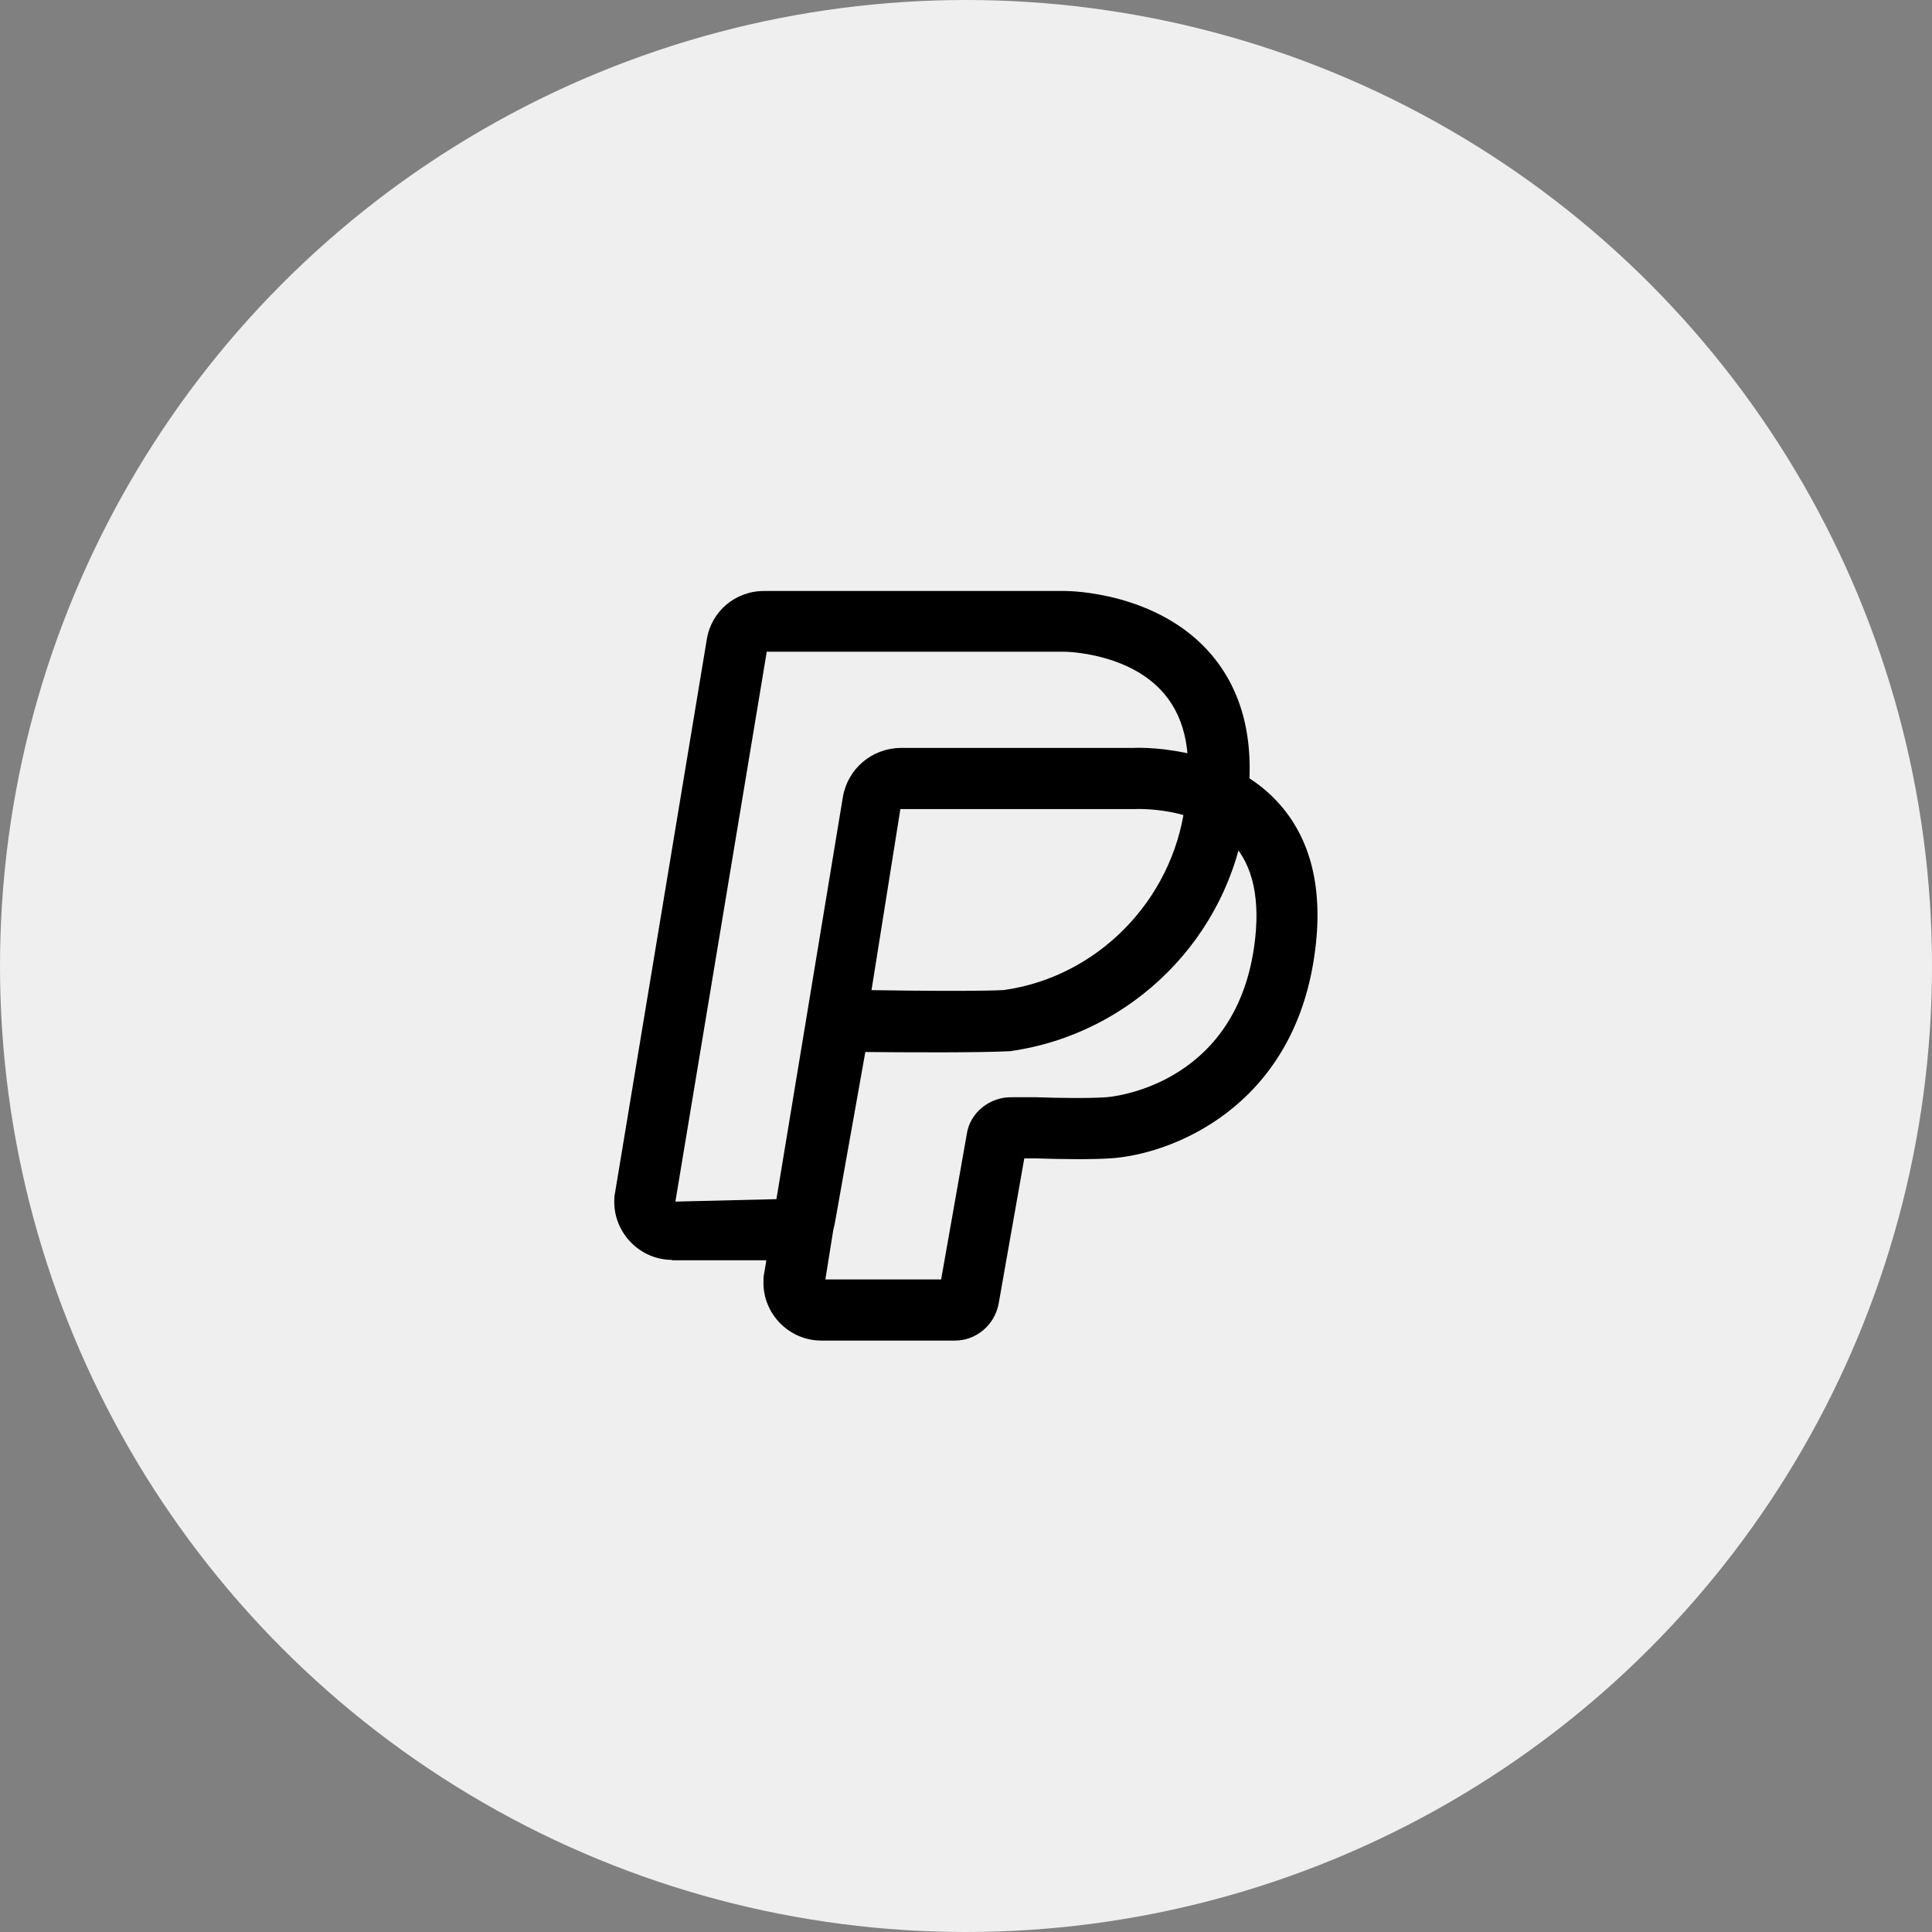 <svg viewBox="0 0 47.4 47.4" xmlns="http://www.w3.org/2000/svg" id="Layer_2">
  <rect x="0" y="0" width="47.4" height="47.4" fill="#808080" stroke="none"/>
  <defs>
    <style>
      .cls-1 {
        fill: #efefef;
      }

      .cls-2 {
        opacity: 0;
      }
    </style>
  </defs>
  <g data-name="Layer_1" id="Layer_1-2">
    <circle r="23.7" cy="23.7" cx="23.7" class="cls-1"></circle>
    <g>
      <g>
        <g class="cls-2">
          <path d="M15.83,29.38l2.25-13.56c.05-.33.33-.56.66-.56h7.4s4.45,0,3.68,4.63c-.36,2.68-2.46,4.8-5.15,5.16-.96.05-4.08,0-4.08,0l-.86,4.84c-.03.16-.17.28-.33.28h-2.9c-.38,0-.68-.3-.69-.67,0-.04,0-.08,0-.11Z"></path>
        </g>
        <path d="M16.49,30.91c-.77,0-1.41-.63-1.42-1.41,0-.08,0-.16.02-.24h0s2.25-13.57,2.25-13.57c.11-.69.7-1.19,1.4-1.19h7.4c.09,0,2.27.02,3.58,1.56.83.98,1.11,2.3.84,3.94-.4,2.98-2.78,5.37-5.78,5.79-.76.04-2.58.03-3.55.02l-.75,4.21c-.1.52-.55.9-1.07.9h-2.92ZM18.81,16l-2.24,13.48,2.49-.06.91-5.14h.64s3.1.06,4.02.01c2.28-.32,4.13-2.18,4.44-4.52.2-1.2.03-2.11-.5-2.74-.85-1.02-2.43-1.04-2.44-1.04h-7.33ZM19.41,29.41s-.01,0-.02,0h.02ZM18.74,16h0,0Z"></path>
      </g>
      <g>
        <g class="cls-2">
          <path d="M19.49,31.36l1.93-11.68c.06-.33.34-.57.67-.57h5.7s4.36-.3,3.72,4.22c-.51,3.61-3.49,4.29-4.32,4.34-.63.04-1.84,0-2.39,0-.17,0-.31.11-.34.28l-.69,3.92c-.03.16-.17.28-.33.28h-3.28c-.37,0-.67-.3-.67-.67,0-.04,0-.08,0-.12Z"></path>
        </g>
        <path d="M20.15,32.89c-.78,0-1.42-.64-1.42-1.42,0-.08,0-.16.02-.24l1.93-11.68c.12-.69.71-1.19,1.41-1.2h5.7s2.2-.13,3.54,1.31c.84.9,1.15,2.17.92,3.77-.53,3.75-3.52,4.9-5.02,4.99-.47.03-1.22.02-1.82,0h-.28s-.63,3.57-.63,3.57c-.1.52-.55.9-1.07.9h-3.28ZM20.25,31.39h2.84l.63-3.57c.08-.53.57-.91,1.1-.9h.61c.57.02,1.27.03,1.71,0,.03,0,3.14-.22,3.63-3.7.16-1.13-.02-1.99-.54-2.54-.84-.91-2.38-.83-2.39-.83h-5.75s-1.84,11.54-1.84,11.54ZM24.8,28.42s.01,0,.02,0h-.02ZM25.2,28.07h0s0,0,0,0Z"></path>
      </g>
    </g>
  </g>
</svg>